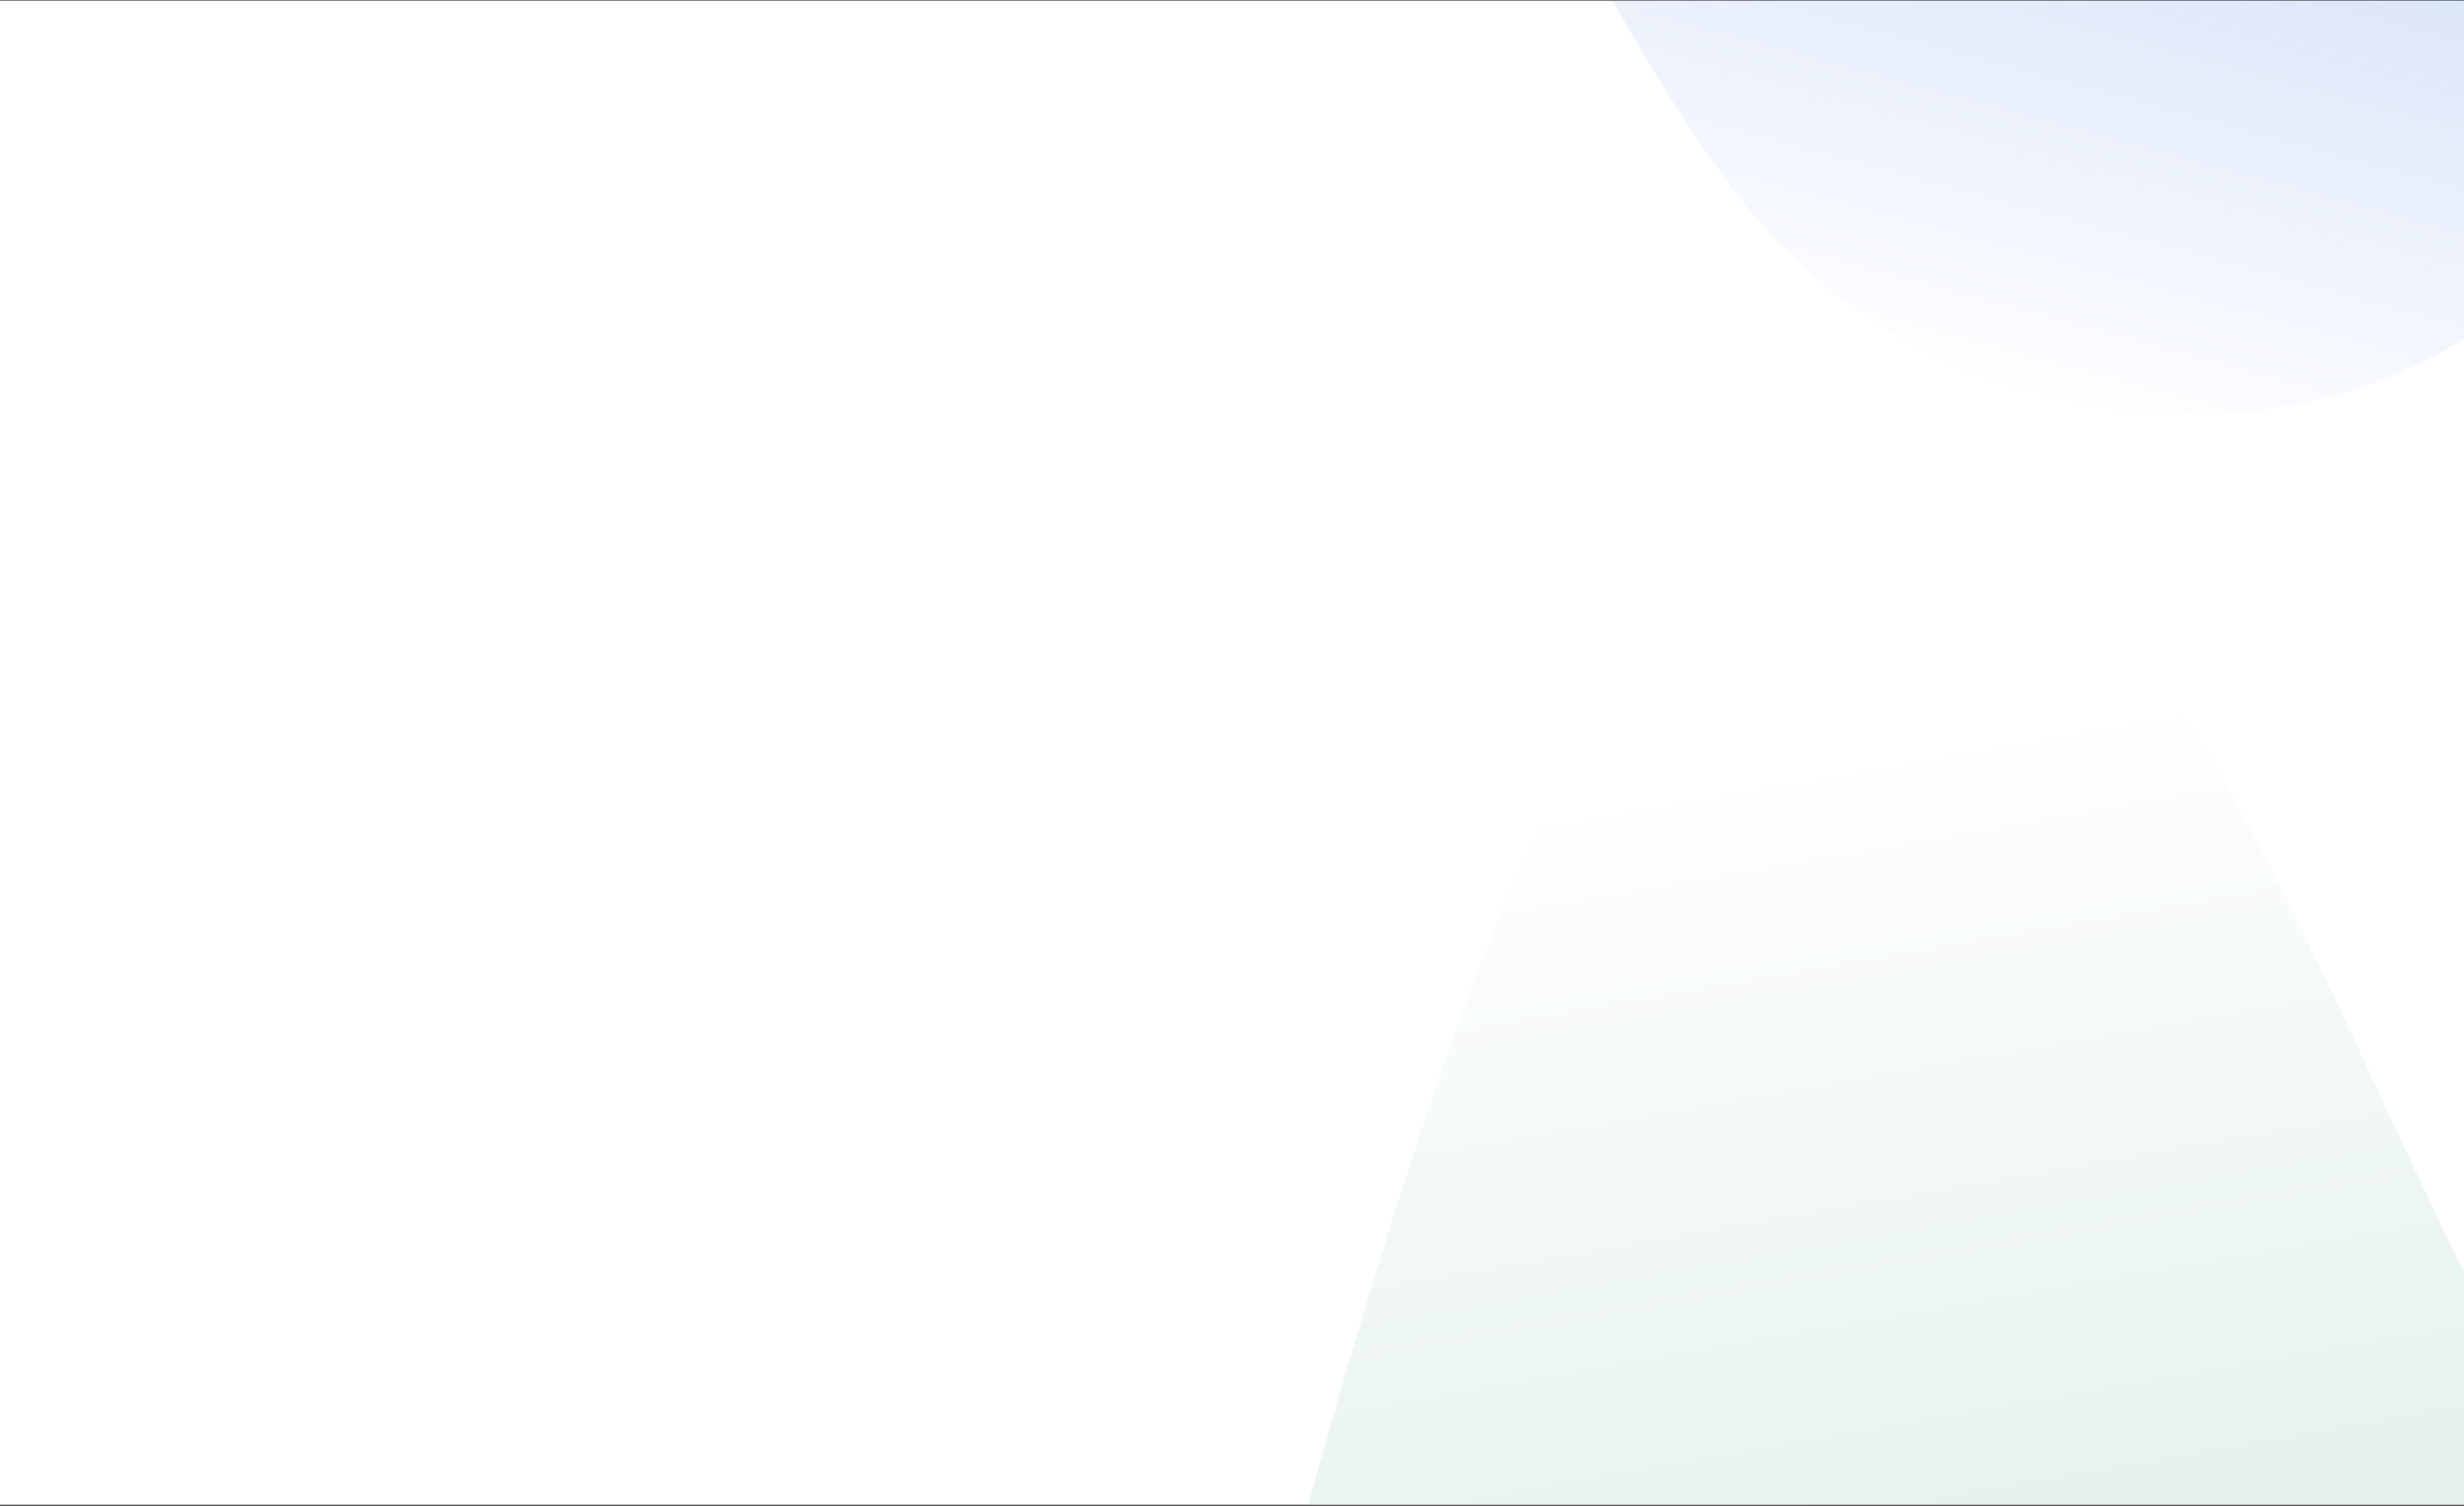 <svg width="1440" height="880" viewBox="0 0 1440 880" fill="none" xmlns="http://www.w3.org/2000/svg">
<rect x="0" y="0" width="1440" height="880" fill="#333333" stroke="none"/>
<g clip-path="url(#clip0_13840_9096)">
<rect width="1440" height="879" transform="translate(0 0.352)" fill="white"/>
<path fill-rule="evenodd" clip-rule="evenodd" d="M772.564 -362.03C772.564 -362.03 932.014 40.4 1048 150.623C1163.98 260.847 1353.5 274.319 1469.7 176.408C1585.91 78.498 1702.06 -141.749 1818.27 -178.556C1934.48 -215.364 2050.63 -68.433 2166.84 -31.725C2283.05 4.983 2399.2 -68.432 2457.31 -105.141L2515.41 -141.749V-362.03H772.564Z" fill="url(#paint0_linear_13840_9096)"/>
<path opacity="0.33" fill-rule="evenodd" clip-rule="evenodd" d="M684.836 1188.55C684.836 1188.55 819.43 610.387 917.335 452.031C1015.24 293.675 1175.21 274.32 1273.31 414.987C1371.4 555.652 1469.45 872.078 1567.54 924.957C1665.64 977.838 1763.68 766.745 1861.78 714.007C1959.87 661.27 2057.92 766.744 2106.96 819.483L2156.01 872.077V1188.55H684.836Z" fill="url(#paint1_linear_13840_9096)"/>
</g>
<defs>
<linearGradient id="paint0_linear_13840_9096" x1="2635.83" y1="-927.791" x2="2242.32" y2="527.984" gradientUnits="userSpaceOnUse">
<stop stop-color="#4F82E3"/>
<stop offset="1" stop-color="#4F82E3" stop-opacity="0"/>
</linearGradient>
<linearGradient id="paint1_linear_13840_9096" x1="1774.88" y1="1278.27" x2="1610.14" y2="337.179" gradientUnits="userSpaceOnUse">
<stop stop-color="#63AD8F"/>
<stop offset="1" stop-color="white"/>
</linearGradient>
<clipPath id="clip0_13840_9096">
<rect width="1440" height="879" fill="white" transform="translate(0 0.352)"/>
</clipPath>
</defs>
</svg>
